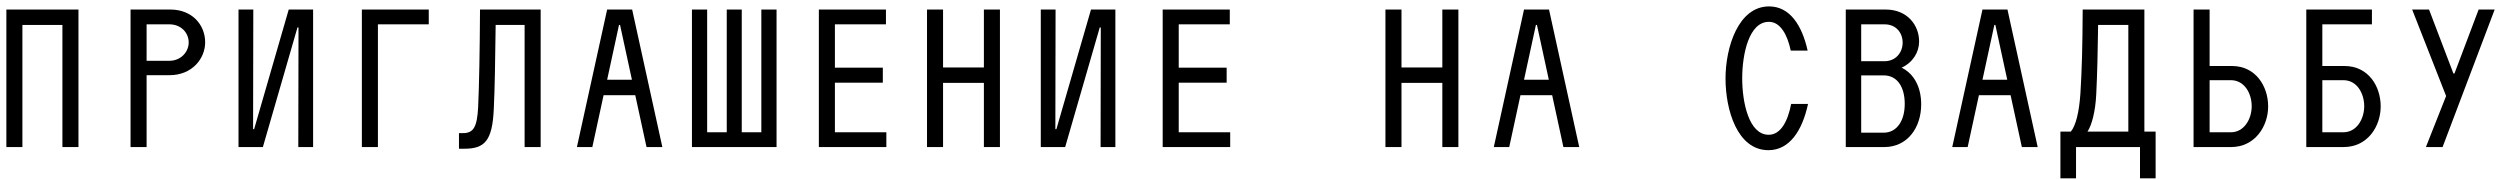 <?xml version="1.0" encoding="UTF-8"?> <svg xmlns="http://www.w3.org/2000/svg" width="153" height="11" viewBox="0 0 153 11" fill="none"><path d="M3.82 9V1.527H1.371V9H0.39V0.584H4.802V9H3.82Z" fill="black"></path><path d="M7.99 9V0.584H10.426C11.79 0.584 12.556 1.553 12.556 2.586C12.556 3.593 11.752 4.601 10.375 4.601H8.972V9H7.99ZM8.972 3.721H10.362C11.076 3.721 11.548 3.172 11.548 2.598C11.548 2.012 11.089 1.489 10.362 1.489H8.972V3.721Z" fill="black"></path><path d="M14.597 9V0.584H15.502L15.489 7.903H15.553L17.67 0.584H19.162V9H18.256L18.269 1.68H18.205L16.088 9H14.597Z" fill="black"></path><path d="M22.146 9V0.584H26.24V1.489H23.128V9H22.146Z" fill="black"></path><path d="M28.089 9.102V8.146H28.344C28.982 8.146 29.199 7.763 29.262 6.564C29.326 5.213 29.364 2.968 29.377 0.584H33.088V9H32.106V1.527H30.334C30.308 3.555 30.283 5.404 30.219 6.692C30.13 8.605 29.671 9.102 28.421 9.102H28.089Z" fill="black"></path><path d="M35.307 9L37.157 0.584H38.687L40.536 9H39.567L38.878 5.825H36.94L36.251 9H35.307ZM37.157 4.881H38.674L37.947 1.527H37.883L37.157 4.881Z" fill="black"></path><path d="M42.347 9V0.584H43.278V8.095H44.477V0.584H45.395V8.095H46.594V0.584H47.525V9H42.347Z" fill="black"></path><path d="M50.114 9V0.584H54.22V1.489H51.096V4.141H54.029V5.06H51.096V8.095H54.245V9H50.114Z" fill="black"></path><path d="M60.214 9V5.072H57.715V9H56.733V0.584H57.715V4.129H60.214V0.584H61.196V9H60.214Z" fill="black"></path><path d="M63.696 9V0.584H64.601L64.588 7.903H64.652L66.769 0.584H68.261V9H67.356L67.368 1.68H67.305L65.188 9H63.696Z" fill="black"></path><path d="M71.156 9V0.584H75.263V1.489H72.138V4.141H75.071V5.06H72.138V8.095H75.288V9H71.156Z" fill="black"></path><path d="M88.271 9V5.072H85.771V9H84.789V0.584H85.771V4.129H88.271V0.584H89.253V9H88.271Z" fill="black"></path><path d="M91.421 9L93.27 0.584H94.8L96.649 9H95.68L94.992 5.825H93.053L92.365 9H91.421ZM93.27 4.881H94.788L94.061 1.527H93.997L93.27 4.881Z" fill="black"></path><path d="M108.229 9.191C106.317 9.191 105.602 6.717 105.602 4.805C105.602 2.904 106.38 0.392 108.268 0.392C109.53 0.392 110.282 1.54 110.627 3.096H109.594C109.39 2.139 108.969 1.336 108.255 1.336C107.031 1.336 106.623 3.325 106.623 4.792C106.623 6.271 107.031 8.248 108.242 8.248C108.982 8.248 109.415 7.419 109.619 6.36H110.652C110.295 8.018 109.505 9.191 108.229 9.191Z" fill="black"></path><path d="M112.961 9V0.584H115.409C116.736 0.584 117.45 1.553 117.45 2.535C117.45 3.198 117.067 3.823 116.379 4.141C117.156 4.524 117.577 5.353 117.577 6.386C117.577 7.827 116.723 9 115.32 9H112.961ZM113.905 8.12H115.282C116.085 8.12 116.57 7.393 116.57 6.36C116.57 5.302 116.098 4.613 115.282 4.613H113.905V8.12ZM113.905 3.746H115.333C116.034 3.746 116.442 3.198 116.442 2.611C116.442 2.012 116.047 1.489 115.333 1.489H113.905V3.746Z" fill="black"></path><path d="M119.478 9L121.327 0.584H122.857L124.706 9H123.737L123.048 5.825H121.11L120.421 9H119.478ZM121.327 4.881H122.844L122.117 1.527H122.054L121.327 4.881Z" fill="black"></path><path d="M127.053 9V10.913H126.097V8.056H126.734C127.04 7.687 127.244 6.87 127.321 5.723C127.41 4.243 127.448 2.968 127.461 0.584H131.236V8.056H131.924V10.913H130.968V9H127.053ZM127.754 8.056H130.254V1.527H128.405C128.379 3.325 128.354 4.435 128.29 5.774C128.239 6.845 128.009 7.674 127.754 8.056Z" fill="black"></path><path d="M134.246 9V0.584H135.228V4.039H136.592C138.046 4.039 138.811 5.276 138.811 6.513C138.811 7.725 138.008 9 136.541 9H134.246ZM135.228 8.095H136.528C137.345 8.095 137.804 7.278 137.804 6.501C137.804 5.71 137.357 4.907 136.528 4.907H135.228V8.095Z" fill="black"></path><path d="M141.145 9V0.584H145.162V1.489H142.127V4.039H143.479C144.945 4.039 145.698 5.276 145.698 6.513C145.698 7.725 144.907 9 143.428 9H141.145ZM142.127 8.095H143.415C144.231 8.095 144.69 7.278 144.69 6.501C144.69 5.71 144.244 4.907 143.415 4.907H142.127V8.095Z" fill="black"></path><path d="M148.465 9L149.702 5.876L147.624 0.584H148.657L150.149 4.498H150.213L151.692 0.584H152.674L149.486 9H148.465Z" fill="black"></path></svg> 